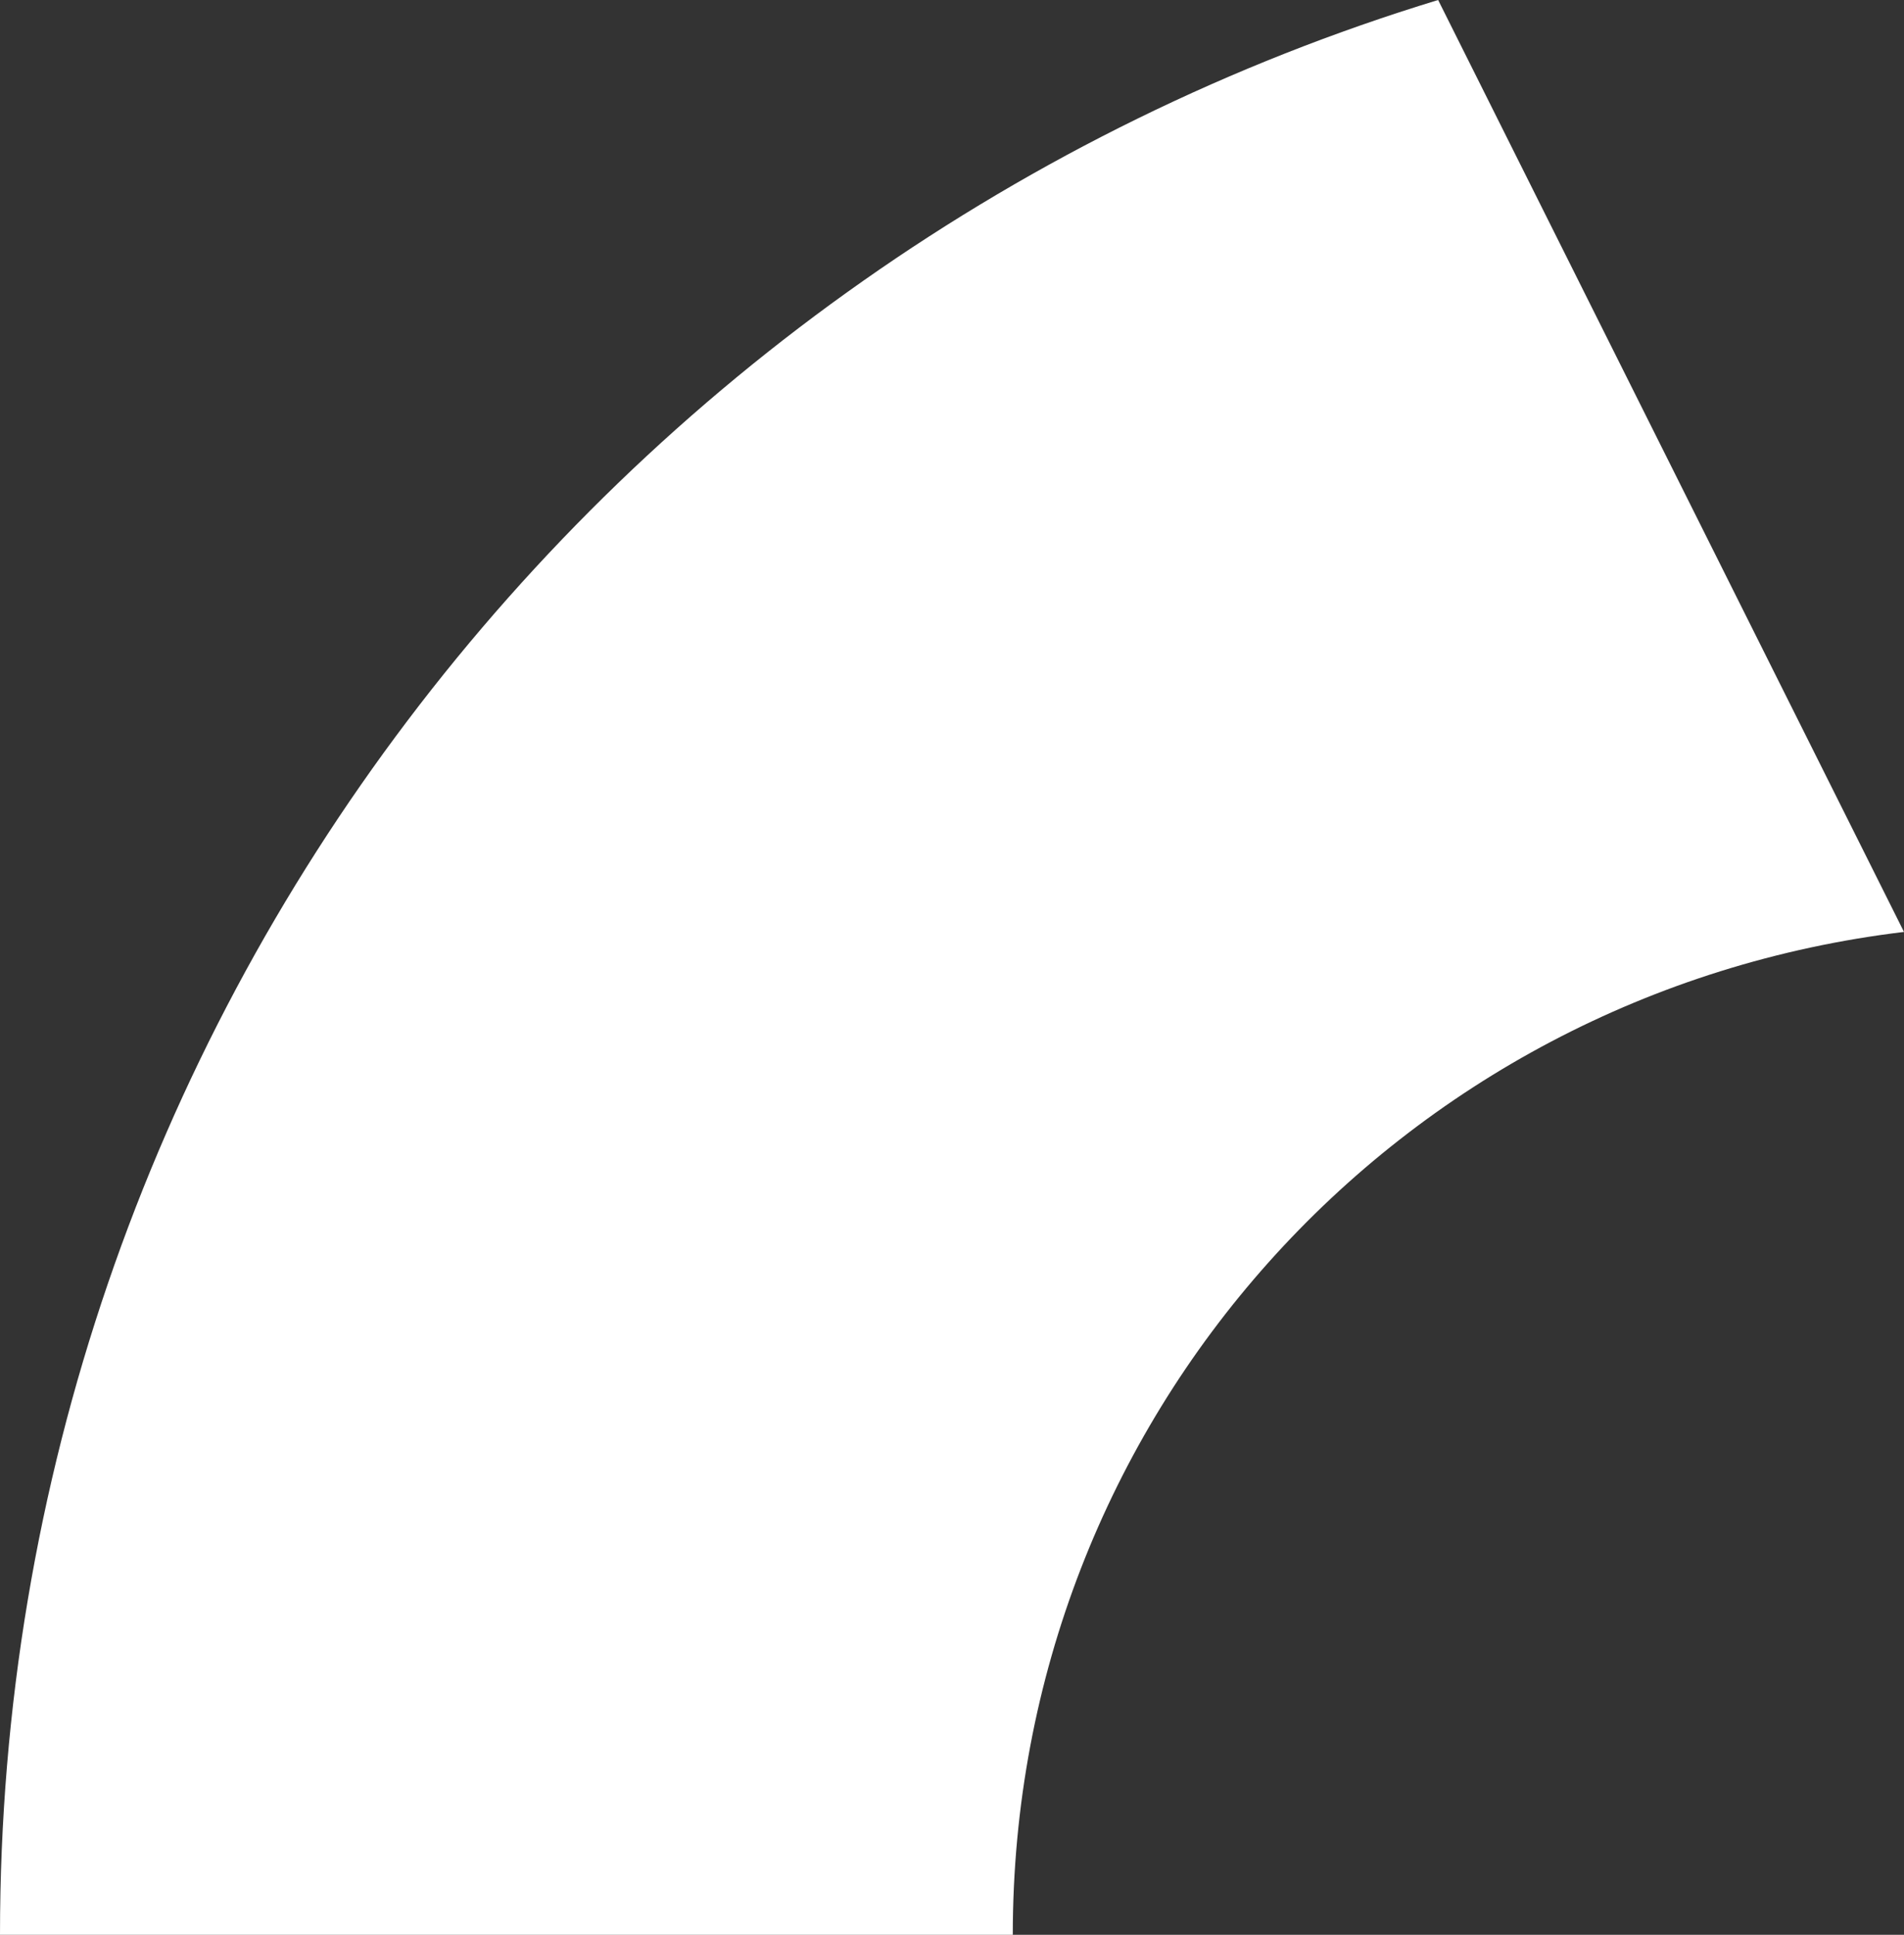 <svg xmlns="http://www.w3.org/2000/svg" xmlns:xlink="http://www.w3.org/1999/xlink" width="395.759" height="402.054" viewBox="0 0 395.759 402.054"><rect x="0" y="0" width="395.759" height="402.054" fill="#333333" stroke="none"/><defs><clipPath id="clip-path"><rect id="Rectangle_75" data-name="Rectangle 75" width="395.759" height="402.054" fill="none"></rect></clipPath></defs><g id="Group_121" data-name="Group 121" clip-path="url(#clip-path)"><path id="Path_93" data-name="Path 93" d="M395.759,193.655,298.925,0C126.309,52.616,0,212.6,0,402.054H210.514c0-107.347,79.975-195.758,185.245-208.4" transform="translate(0 0)" fill="#fff"></path></g></svg>